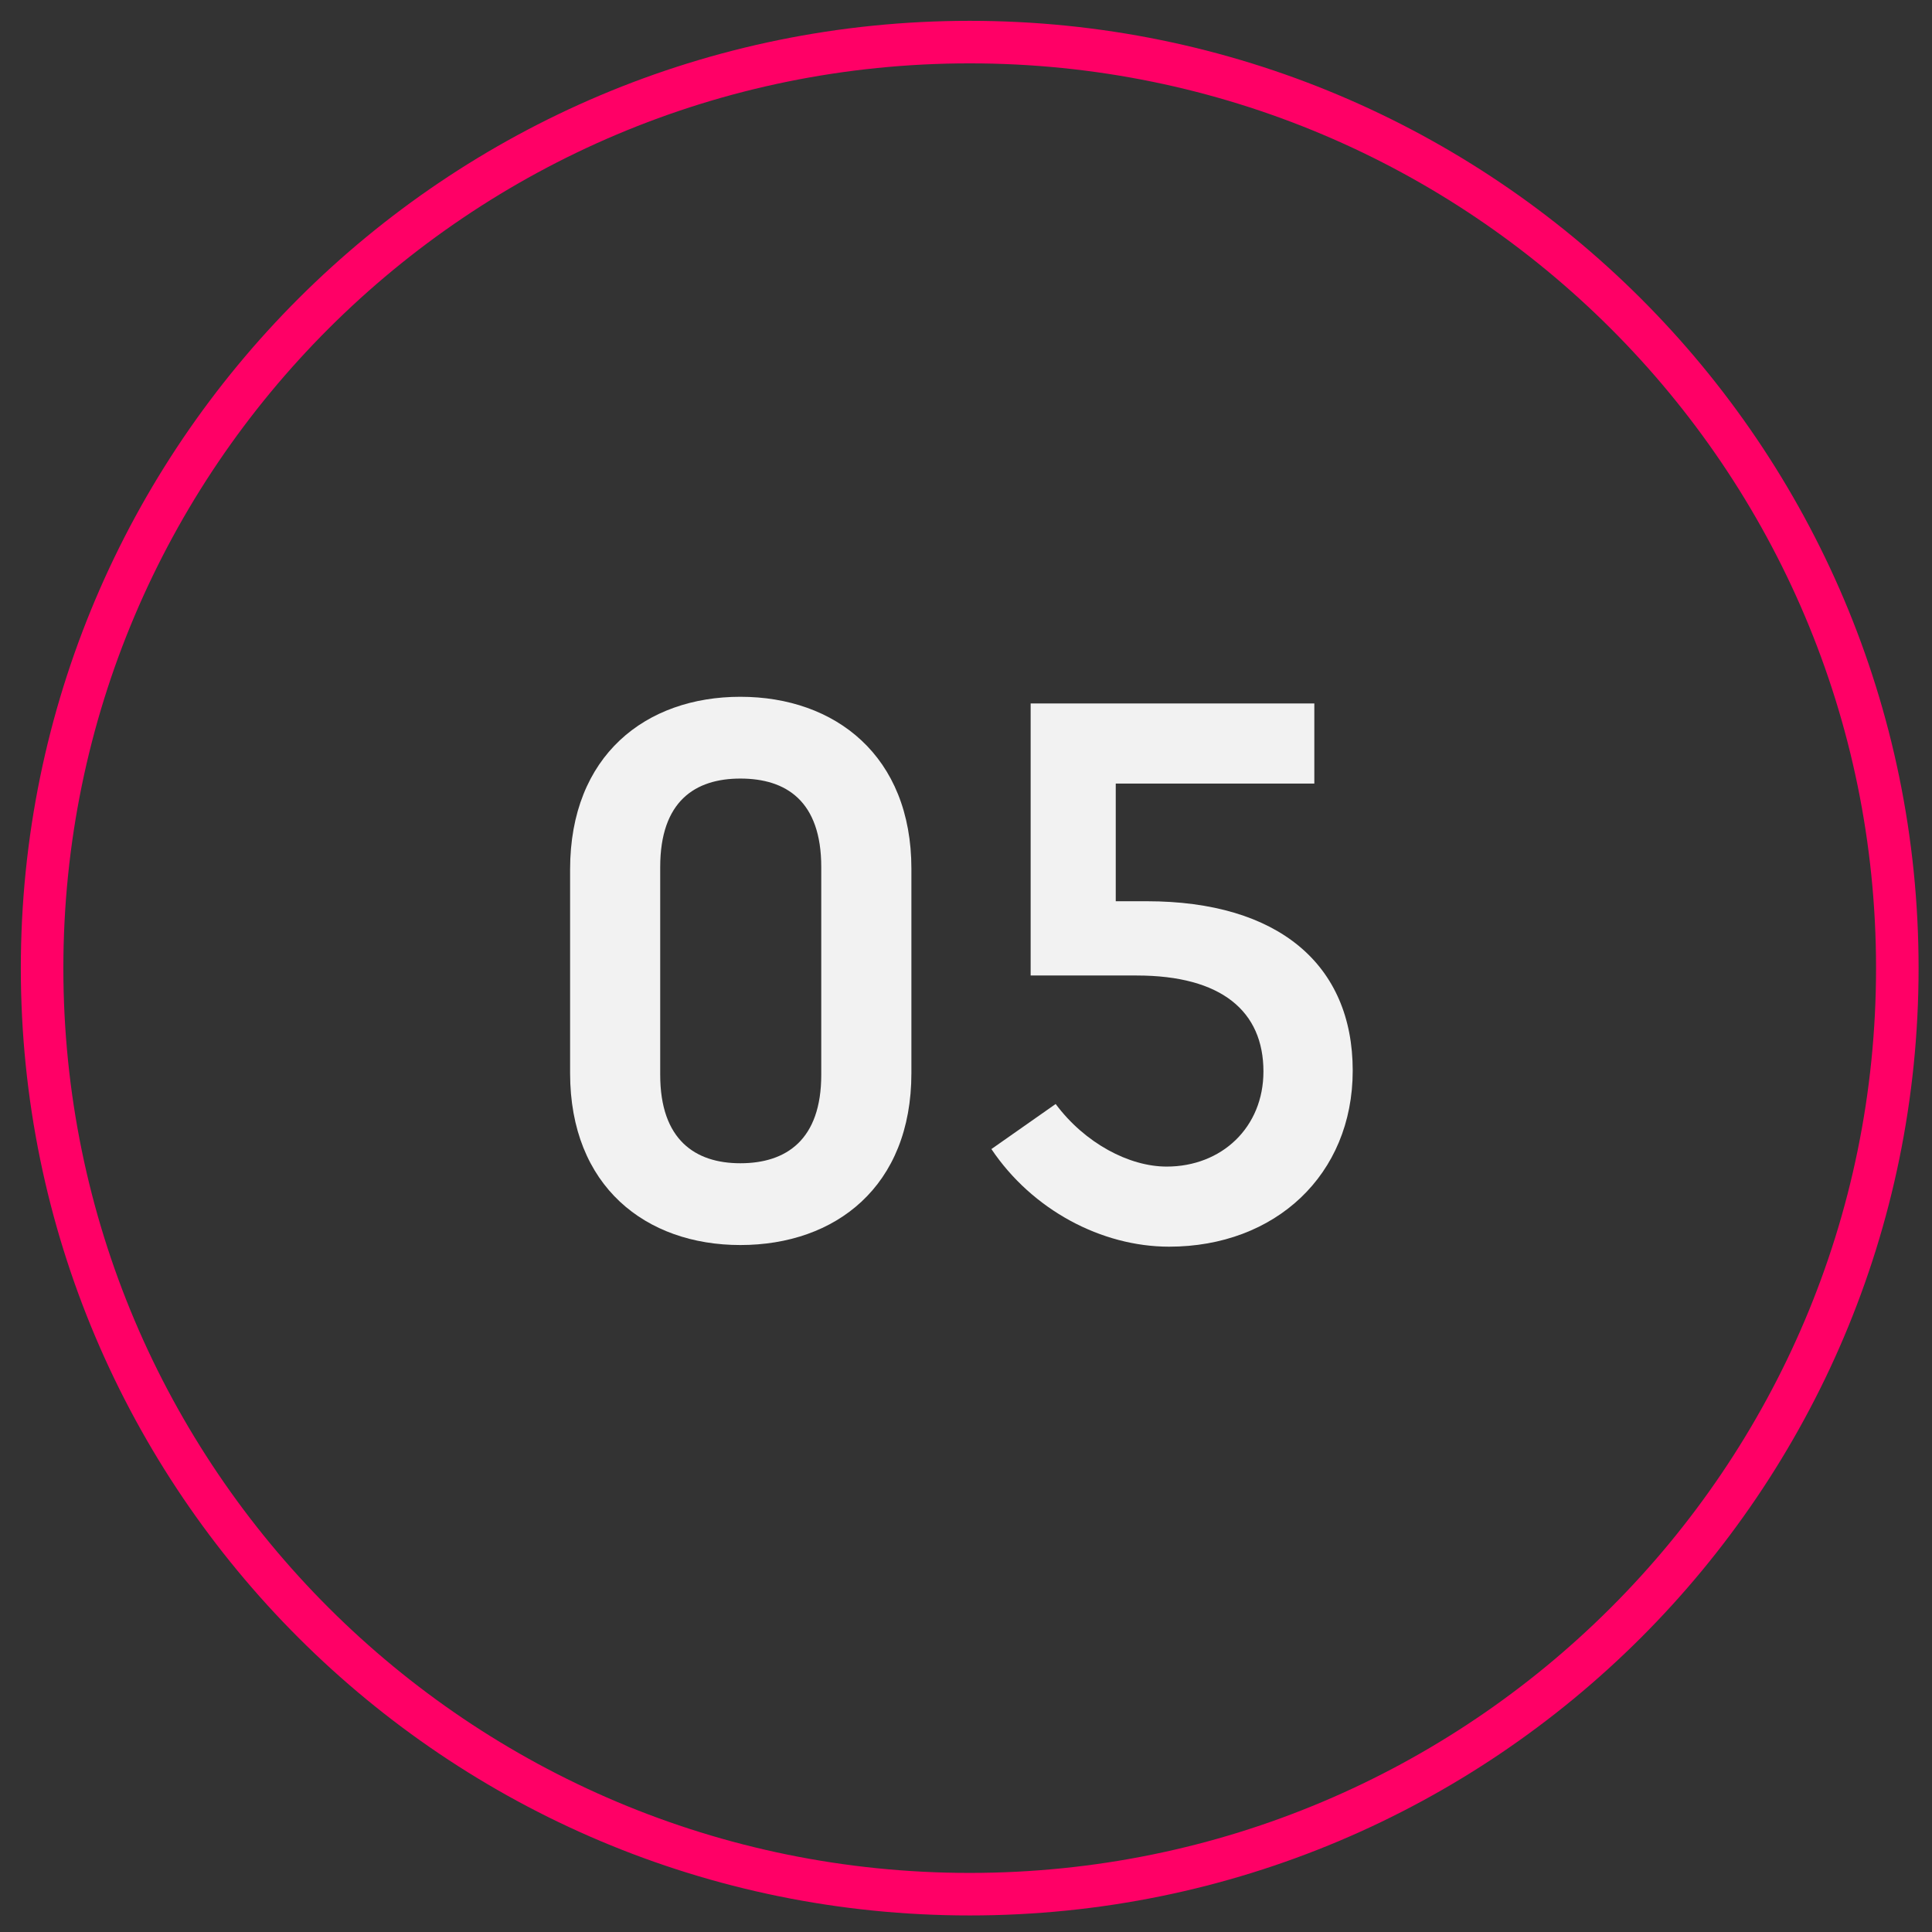 <svg xmlns="http://www.w3.org/2000/svg" width="61" height="61" viewBox="0 0 61 61" fill="none"><rect x="0" y="0" width="61" height="61" fill="#333333" stroke="none"/><path d="M30.617 59.806C46.791 59.806 59.905 46.717 59.905 30.567C59.905 14.418 46.791 1.329 30.617 1.329C14.443 1.329 1.329 14.418 1.329 30.567C1.329 46.717 14.443 59.806 30.617 59.806Z" stroke="#FF0066" stroke-width="1.343"></path><path d="M28.776 33.882V27.427C28.776 23.871 26.378 22 23.375 22C20.398 22 18 23.844 18 27.454V33.882C18 37.465 20.398 39.31 23.375 39.31C26.378 39.31 28.776 37.465 28.776 33.882ZM25.93 27.375V33.935C25.93 35.99 24.824 36.728 23.375 36.728C21.952 36.728 20.845 35.99 20.845 33.935V27.375C20.845 25.293 21.952 24.582 23.375 24.582C24.824 24.582 25.93 25.293 25.93 27.375Z" fill="#F2F2F2"></path><path d="M42.71 33.803C42.71 30.457 40.366 28.455 36.203 28.455H35.228V24.74H41.498V22.211H32.541V30.8H35.887C38.574 30.8 39.891 31.933 39.891 33.83C39.891 35.595 38.574 36.833 36.835 36.833C35.65 36.833 34.253 36.095 33.331 34.857L31.302 36.28C32.593 38.203 34.78 39.362 36.914 39.362C40.26 39.362 42.71 37.097 42.71 33.803Z" fill="#F2F2F2"></path></svg>